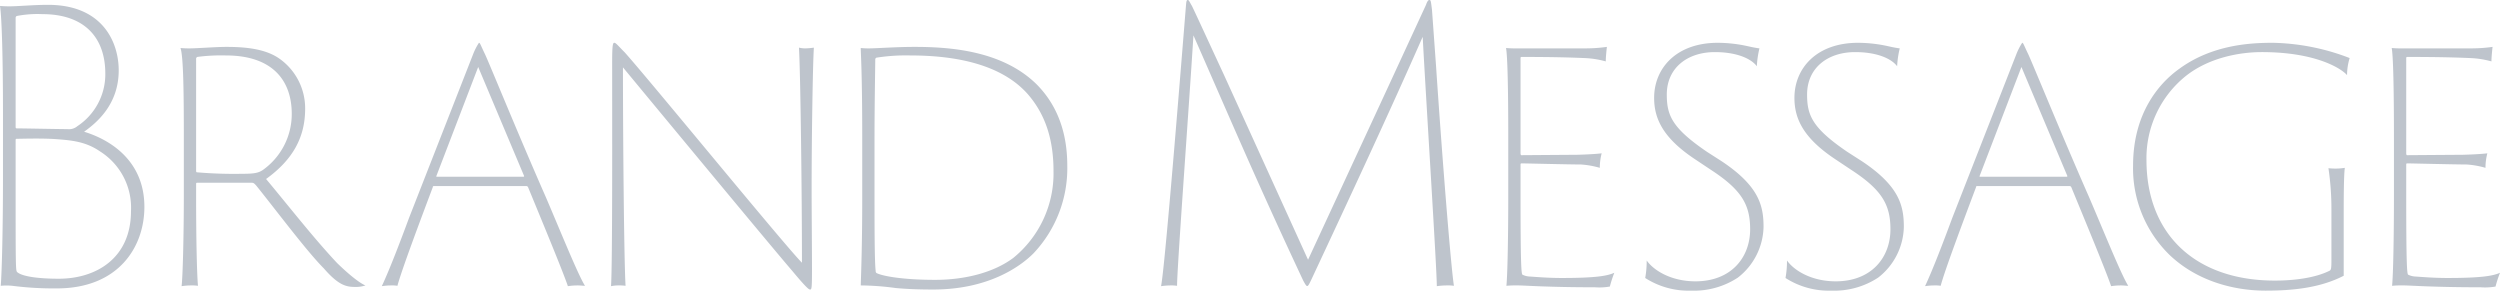 <svg xmlns="http://www.w3.org/2000/svg" width="470.26" height="54.67" viewBox="0 0 470.26 54.67"><path d="M-470.89-50.33a.385.385,0,0,1,.21-.35,20.334,20.334,0,0,1,4.83-.35c7.77,0,11.83,4.27,11.83,11.2a11.707,11.707,0,0,1-5.25,9.87,2.455,2.455,0,0,1-1.89.56c-1.4,0-8.19-.14-9.52-.14-.14,0-.21-.07-.21-.28ZM-449.19-14c0,8.96-6.65,12.74-13.58,12.74-3.85,0-6.93-.42-7.84-1.26-.28-.28-.28-1.12-.28-17.5v-7.35a.186.186,0,0,1,.21-.21c.7,0,4.69-.14,7.49.07,2.73.21,5.46.42,8.19,2.31A12.5,12.5,0,0,1-449.19-14Zm-24.08-6.09c0,9.24-.21,17.71-.42,20.16a10.918,10.918,0,0,1,2.17,0,61.221,61.221,0,0,0,8.4.49c11.55,0,16.45-7.77,16.45-15.33,0-8.75-6.51-12.67-11.34-14.14,2.45-1.75,6.51-5.18,6.51-11.55,0-5.11-2.87-12.32-13.3-12.32-2.73,0-5.6.28-7.21.28-.35,0-.98,0-1.82-.07.35,2.31.56,10.15.56,20.16Zm34.02,3.01c0,7.84-.21,15.61-.42,17.22A12.539,12.539,0,0,1-437.99,0a8.486,8.486,0,0,1,1.4.07c-.21-2.31-.35-8.96-.35-16.94v-2.24a.186.186,0,0,1,.21-.21h10.15c.49,0,.56.14.91.49,3.29,4.06,9.52,12.39,12.74,15.61,2.73,3.15,4.2,3.5,5.81,3.5A5.683,5.683,0,0,0-405.09,0c-.91-.35-2.8-1.75-5.32-4.2-4.41-4.69-9.1-10.71-13.37-15.82,5.04-3.64,7.35-7.84,7.35-13.23a11.426,11.426,0,0,0-4.9-9.45c-2.73-1.89-6.65-2.17-9.94-2.17-1.89,0-5.53.28-6.86.28a16.486,16.486,0,0,1-1.75-.07c.56,1.61.63,8.68.63,17.08Zm2.31-25.48a.423.423,0,0,1,.21-.42,34.293,34.293,0,0,1,5.39-.28c8.75,0,12.39,4.69,12.39,10.99a12.9,12.9,0,0,1-5.46,10.57c-.84.56-1.68.7-3.85.7a81.8,81.8,0,0,1-8.54-.28c-.07,0-.14-.07-.14-.28Zm62.16,23.87a.375.375,0,0,1,.28.21c2.45,5.95,6.58,15.89,7.49,18.62A12.032,12.032,0,0,1-365.19,0c.56,0,1.05.07,1.4.07-1.33-2.1-4.62-10.29-7.42-16.8-5.39-12.25-10.92-25.9-11.48-26.95-.77-1.61-.84-1.96-1.05-1.96a11.944,11.944,0,0,0-1.05,2.03L-396.9-12.67c-1.68,4.55-3.64,9.66-5.11,12.81A11.8,11.8,0,0,1-400.26,0a6.035,6.035,0,0,1,1.19.07c.7-2.73,4.41-12.6,6.65-18.55a.186.186,0,0,1,.21-.21Zm-16.8-1.75c-.21,0-.21-.07-.14-.21l7.84-20.44,8.61,20.44c.07.14,0,.21-.14.21ZM-356.16.07c-.28-4.62-.49-27.37-.49-41.09,5.32,6.44,28.28,34.16,31.85,38.29,2.8,3.36,3.15,3.5,3.36,3.5.28,0,.35-.21.35-3.78s-.07-10.78-.07-15.33c0-9.17.21-22.96.42-26.39a12.5,12.5,0,0,1-1.61.14,5.026,5.026,0,0,1-1.19-.14c.28,4.76.56,27.3.56,40.46-3.15-3.15-28.56-34.23-33.32-39.55-1.19-1.19-1.68-1.82-1.96-1.82s-.42.28-.42,3.78c0,10.78.07,37.59-.21,42a6.644,6.644,0,0,1,1.4-.14A8.471,8.471,0,0,1-356.16.07Zm44.52-16.52c0,8.75-.21,14.21-.28,16.45a51.035,51.035,0,0,1,6.58.49c2.31.21,4.48.28,7.07.28,10.22,0,16.24-4.2,18.83-6.79a23.307,23.307,0,0,0,6.37-16.52c0-7.49-2.73-12.25-5.81-15.33-6.51-6.37-16.45-7-22.96-7-3.36,0-7.14.28-8.47.28a13.509,13.509,0,0,1-1.61-.07c0,.98.28,4.62.28,16.94Zm2.31-11.06c0-6.79.14-13.79.14-14.98a.385.385,0,0,1,.21-.35,35.681,35.681,0,0,1,6.37-.42c8.96,0,17.22,1.82,22.05,7.21,3.43,3.92,4.9,8.68,4.9,14.56a20.469,20.469,0,0,1-7.56,16.31c-3.64,2.73-9.03,4.13-14.7,4.13-6.09,0-9.87-.7-10.99-1.26-.14-.07-.21-.21-.21-.49-.21-1.89-.21-8.61-.21-14.98ZM-255.43.14A13.637,13.637,0,0,1-253.68,0a7.608,7.608,0,0,1,1.26.07c0-3.36,2.24-33.6,3.08-47.11,6.72,15.26,11.69,27.02,20.65,46.13.77,1.4.77,1.4,1.54-.21,7.07-15.12,14.77-31.64,20.93-45.64.84,15.26,2.66,43.68,2.66,46.9A13.092,13.092,0,0,1-201.67,0a7.622,7.622,0,0,1,1.33.07c-.56-3.5-2.24-24.5-3.36-41.3l-.77-10.64c-.21-1.61-.21-1.82-.49-1.82-.21,0-.42.28-.63.91l-7.21,15.61L-227.78-4.83l-15.89-34.93c-1.47-3.15-5.39-11.69-5.95-12.81-.35-.56-.56-1.12-.77-1.12s-.28.14-.35.98l-.91,11.2C-253.05-24.29-254.87-2.59-255.43.14Zm65.31-17.22c0,7.98-.14,15.19-.35,17.15A19.773,19.773,0,0,1-188.23,0c1.12,0,5.67.35,14.42.35a11.4,11.4,0,0,0,2.8-.14,22.509,22.509,0,0,1,.84-2.59c-1.26.56-3.29.98-9.87.98-2.73,0-4.97-.21-6.16-.28a3.329,3.329,0,0,1-1.26-.35c-.21-.21-.35-2.1-.35-15.12v-5.6c0-.14.07-.21.14-.21.56,0,9.03.21,11.2.21a16.594,16.594,0,0,1,3.57.63,10.763,10.763,0,0,1,.35-2.73c-.49.07-2.1.21-4.83.28-1.47,0-9.94.07-10.29.07-.07,0-.14-.14-.14-.35V-42.77a.186.186,0,0,1,.21-.21c6.72,0,10.08.14,11.76.21a17.228,17.228,0,0,1,4.06.63c0-.77.14-2.1.21-2.73a28.511,28.511,0,0,1-3.92.28h-12.88a19.724,19.724,0,0,1-2.17-.07c.28,1.47.42,7.49.42,17.08ZM-164.36-1.4A15.052,15.052,0,0,0-155.75.98a15.029,15.029,0,0,0,8.82-2.45,12.391,12.391,0,0,0,4.83-9.52c0-3.99-.84-7.7-7.91-12.39l-2.73-1.75c-6.58-4.48-7.56-6.86-7.56-10.78,0-5.04,3.92-7.98,9.03-7.98,4.2,0,6.86,1.26,7.91,2.66a17.676,17.676,0,0,1,.49-3.36c-.56-.07-1.33-.21-2.24-.42a26.348,26.348,0,0,0-5.6-.63c-7.77,0-11.97,4.76-11.97,10.36,0,3.92,1.68,7.56,7.7,11.55l2.94,1.96c5.81,3.78,7.42,6.58,7.42,11.2,0,5.32-3.57,9.8-10.29,9.8-4.55,0-7.84-2.03-9.17-3.92A17.906,17.906,0,0,1-164.36-1.4Zm26.39,0A15.052,15.052,0,0,0-129.36.98a15.029,15.029,0,0,0,8.82-2.45,12.391,12.391,0,0,0,4.83-9.52c0-3.99-.84-7.7-7.91-12.39l-2.73-1.75c-6.58-4.48-7.56-6.86-7.56-10.78,0-5.04,3.92-7.98,9.03-7.98,4.2,0,6.86,1.26,7.91,2.66a17.676,17.676,0,0,1,.49-3.36c-.56-.07-1.33-.21-2.24-.42a26.348,26.348,0,0,0-5.6-.63c-7.77,0-11.97,4.76-11.97,10.36,0,3.92,1.68,7.56,7.7,11.55l2.94,1.96c5.81,3.78,7.42,6.58,7.42,11.2,0,5.32-3.57,9.8-10.29,9.8-4.55,0-7.84-2.03-9.17-3.92A17.906,17.906,0,0,1-137.97-1.4Zm53.48-17.29a.375.375,0,0,1,.28.21c2.45,5.95,6.58,15.89,7.49,18.62A12.033,12.033,0,0,1-74.9,0c.56,0,1.05.07,1.4.07-1.33-2.1-4.62-10.29-7.42-16.8-5.39-12.25-10.92-25.9-11.48-26.95-.77-1.61-.84-1.96-1.05-1.96a11.941,11.941,0,0,0-1.05,2.03l-12.11,30.94c-1.68,4.55-3.64,9.66-5.11,12.81A11.8,11.8,0,0,1-109.97,0a6.036,6.036,0,0,1,1.19.07c.7-2.73,4.41-12.6,6.65-18.55a.186.186,0,0,1,.21-.21Zm-16.8-1.75c-.21,0-.21-.07-.14-.21l7.84-20.44,8.61,20.44c.07.14,0,.21-.14.21Zm68.32,7.28c0-2.38,0-7.49.21-8.96a10.609,10.609,0,0,1-1.61.14,11.915,11.915,0,0,1-1.47-.07,51.892,51.892,0,0,1,.56,7.77v9.52c0,1.61-.07,1.75-.28,1.96C-38.29-1.4-42.35-.91-45.92-.91c-14.91,0-24.15-8.68-24.15-22.68a19.824,19.824,0,0,1,7.42-15.82c4.34-3.43,10.08-4.48,14.28-4.48,10.36,0,15.12,3.22,16.03,4.34a11.1,11.1,0,0,1,.49-3.22,42.174,42.174,0,0,0-14.42-2.87c-3.99,0-11.34.28-17.64,4.9-3.92,2.8-8.68,8.47-8.68,18.2A22.74,22.74,0,0,0-65.66-5.67C-60.62-.91-53.83.98-47.67.98c5.04,0,10.22-.49,14.7-2.8V-13.16Zm9.45-3.92c0,7.98-.14,15.19-.35,17.15A19.773,19.773,0,0,1-21.63,0c1.12,0,5.67.35,14.42.35A11.4,11.4,0,0,0-4.41.21a22.511,22.511,0,0,1,.84-2.59c-1.26.56-3.29.98-9.87.98-2.73,0-4.97-.21-6.16-.28a3.329,3.329,0,0,1-1.26-.35c-.21-.21-.35-2.1-.35-15.12v-5.6c0-.14.07-.21.14-.21.56,0,9.03.21,11.2.21a16.594,16.594,0,0,1,3.57.63,10.763,10.763,0,0,1,.35-2.73c-.49.07-2.1.21-4.83.28-1.47,0-9.94.07-10.29.07-.07,0-.14-.14-.14-.35V-42.77a.186.186,0,0,1,.21-.21c6.72,0,10.08.14,11.76.21a17.228,17.228,0,0,1,4.06.63c0-.77.14-2.1.21-2.73a28.511,28.511,0,0,1-3.92.28H-21.77a19.724,19.724,0,0,1-2.17-.07c.28,1.47.42,7.49.42,17.08Z" transform="translate(473.83 53.69)" fill="#bec4cc"/></svg>